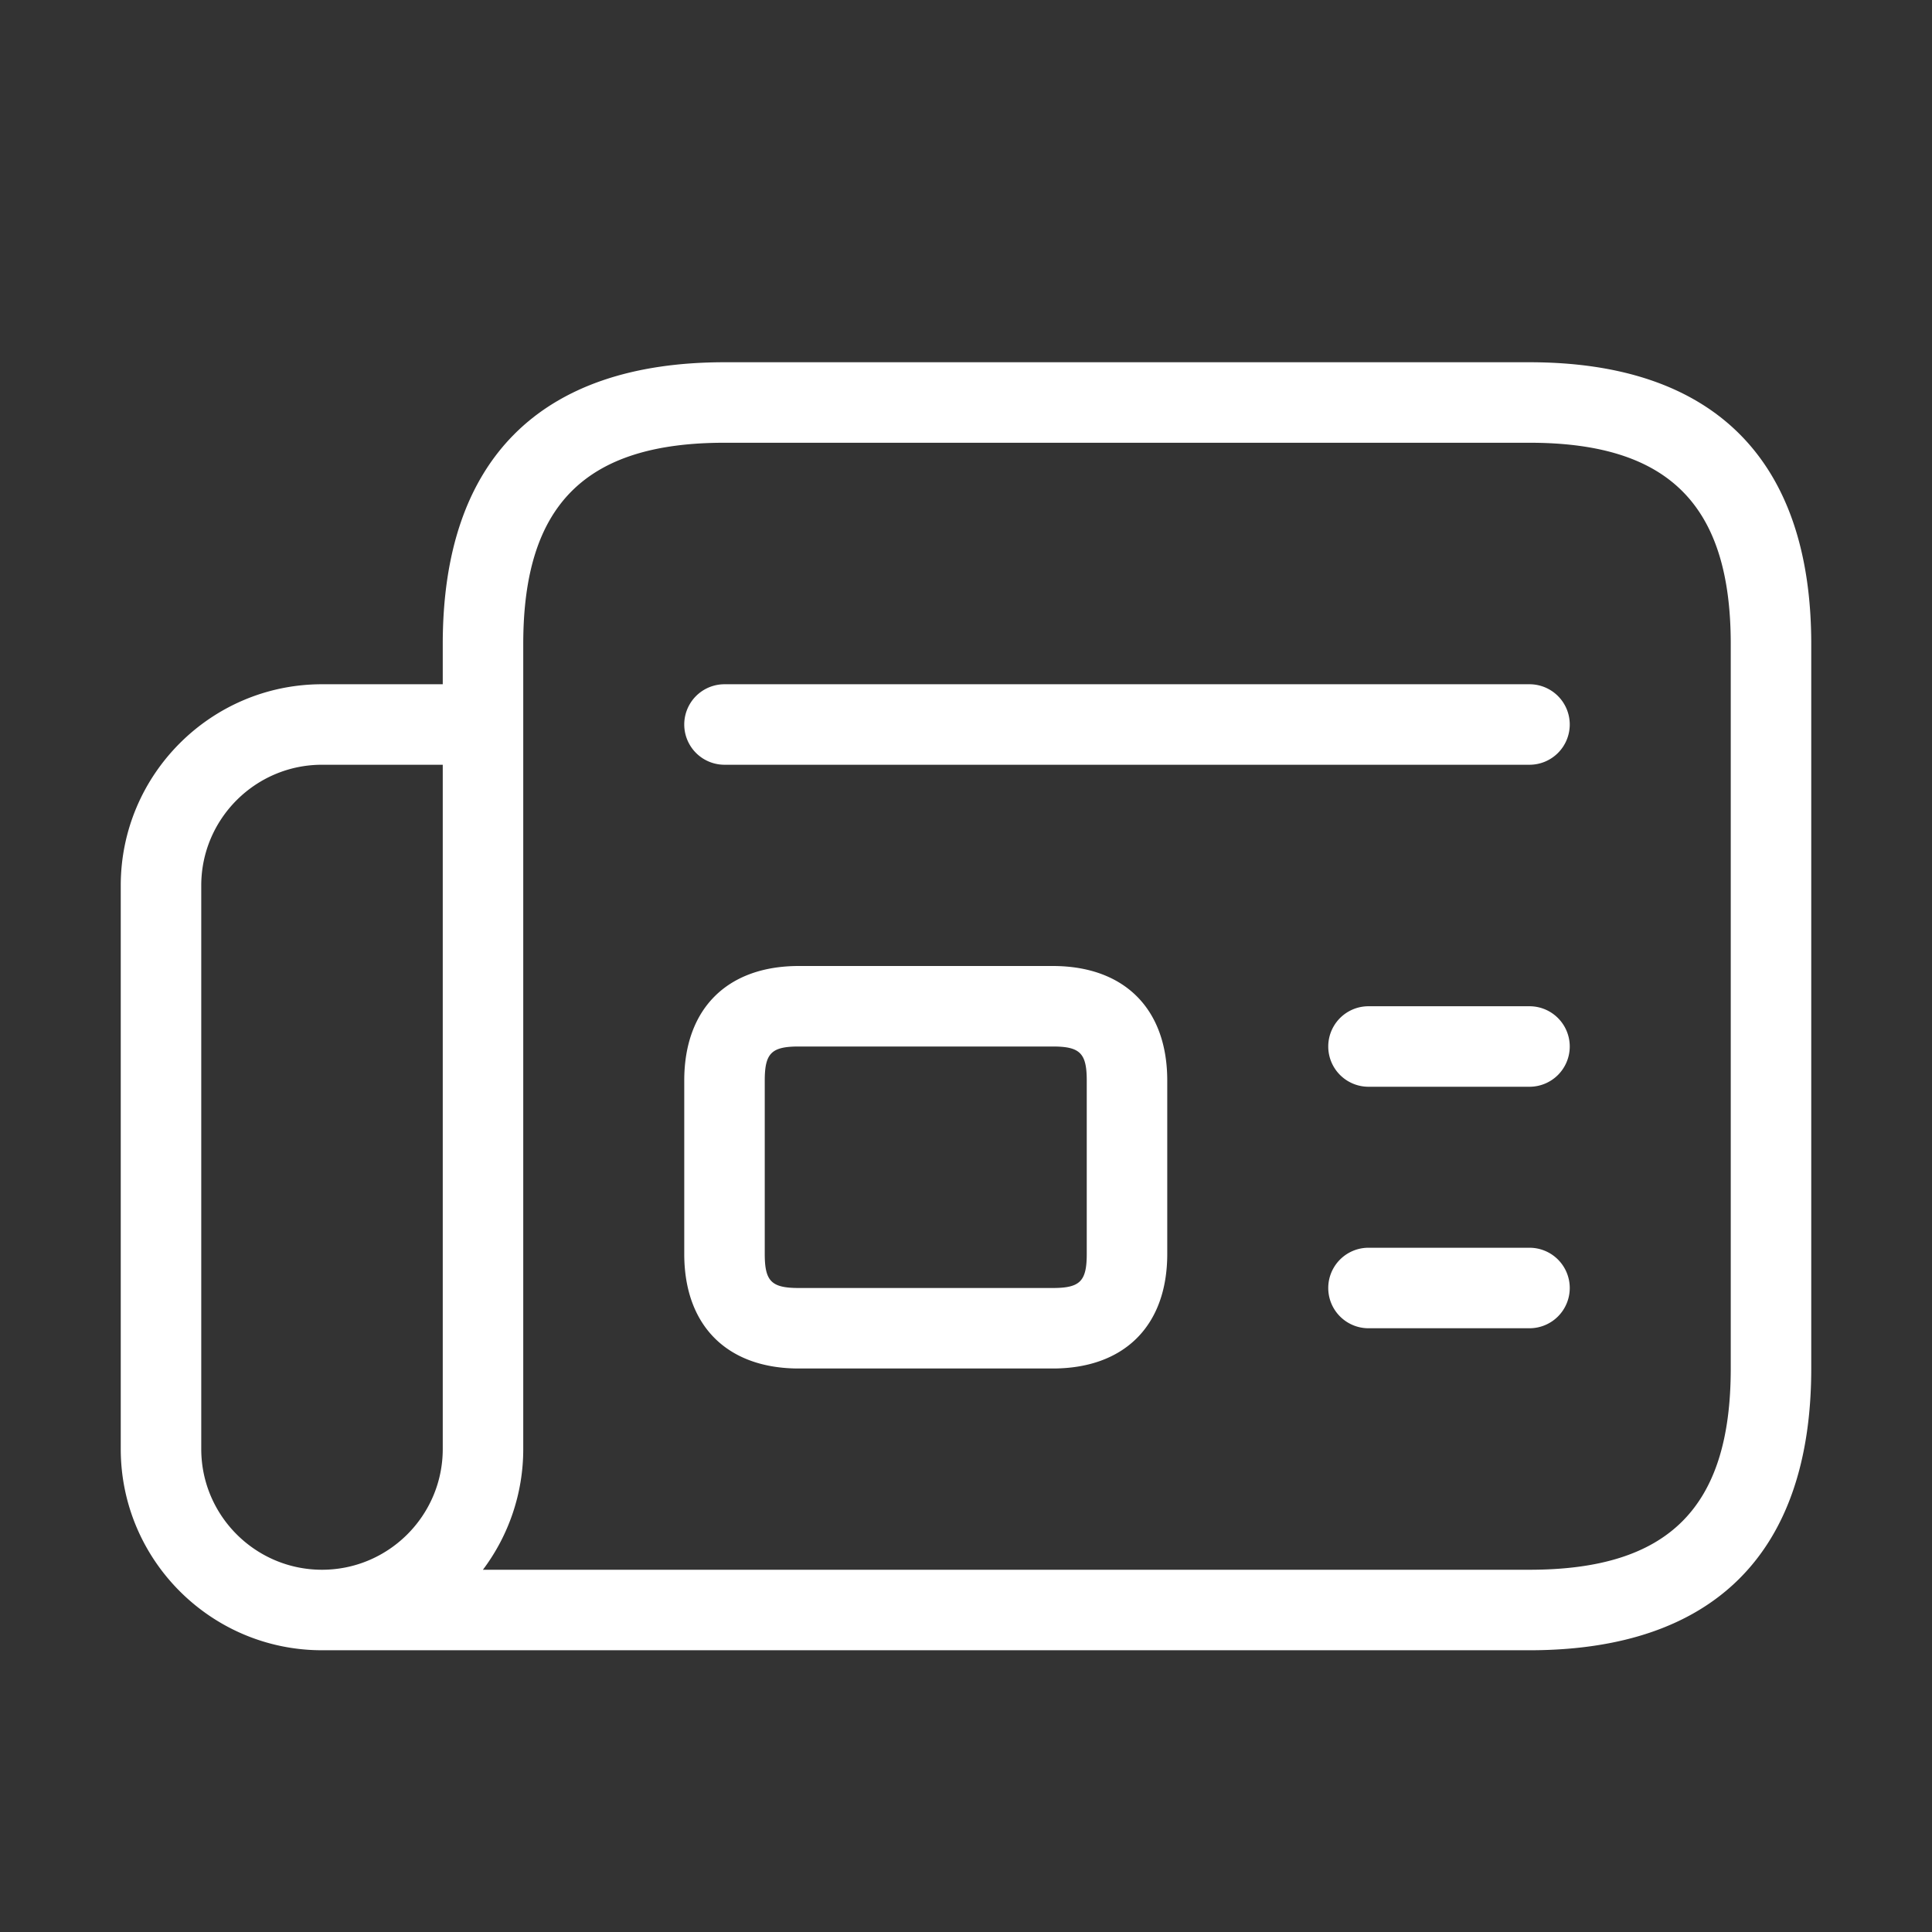 <svg width="96" height="96" fill="none" xmlns="http://www.w3.org/2000/svg"><rect width="100%" height="100%" fill="#333333" stroke="none"/><path d="M52.308 48H39.692C36.128 48 34 50.128 34 53.692v8.616C34 65.872 36.128 68 39.692 68h12.616C55.872 68 58 65.872 58 62.308v-8.616C58 50.128 55.872 48 52.308 48zM54 62.308c0 1.36-.332 1.692-1.692 1.692H39.692C38.332 64 38 63.668 38 62.308v-8.616c0-1.36.332-1.692 1.692-1.692h12.616c1.36 0 1.692.332 1.692 1.692v8.616zM78 52a2 2 0 01-2 2h-8a2 2 0 010-4h8a2 2 0 012 2zm0 12a2 2 0 01-2 2h-8a2 2 0 010-4h8a2 2 0 012 2zm0-28a2 2 0 01-2 2H36a2 2 0 010-4h40a2 2 0 012 2zm-2-18H36c-9.16 0-14 4.84-14 14v2h-6c-5.516 0-10 4.488-10 10v28c0 5.512 4.484 10 10 10h60c9.16 0 14-4.84 14-14V32c0-9.16-4.84-14-14-14zM22 72c0 3.308-2.692 6-6 6s-6-2.692-6-6V44c0-3.308 2.692-6 6-6h6v34zm64-4c0 6.916-3.084 10-10 10H23.996A9.964 9.964 0 0026 72V32c0-6.916 3.084-10 10-10h40c6.916 0 10 3.084 10 10v36z" fill="#fff"/></svg>
